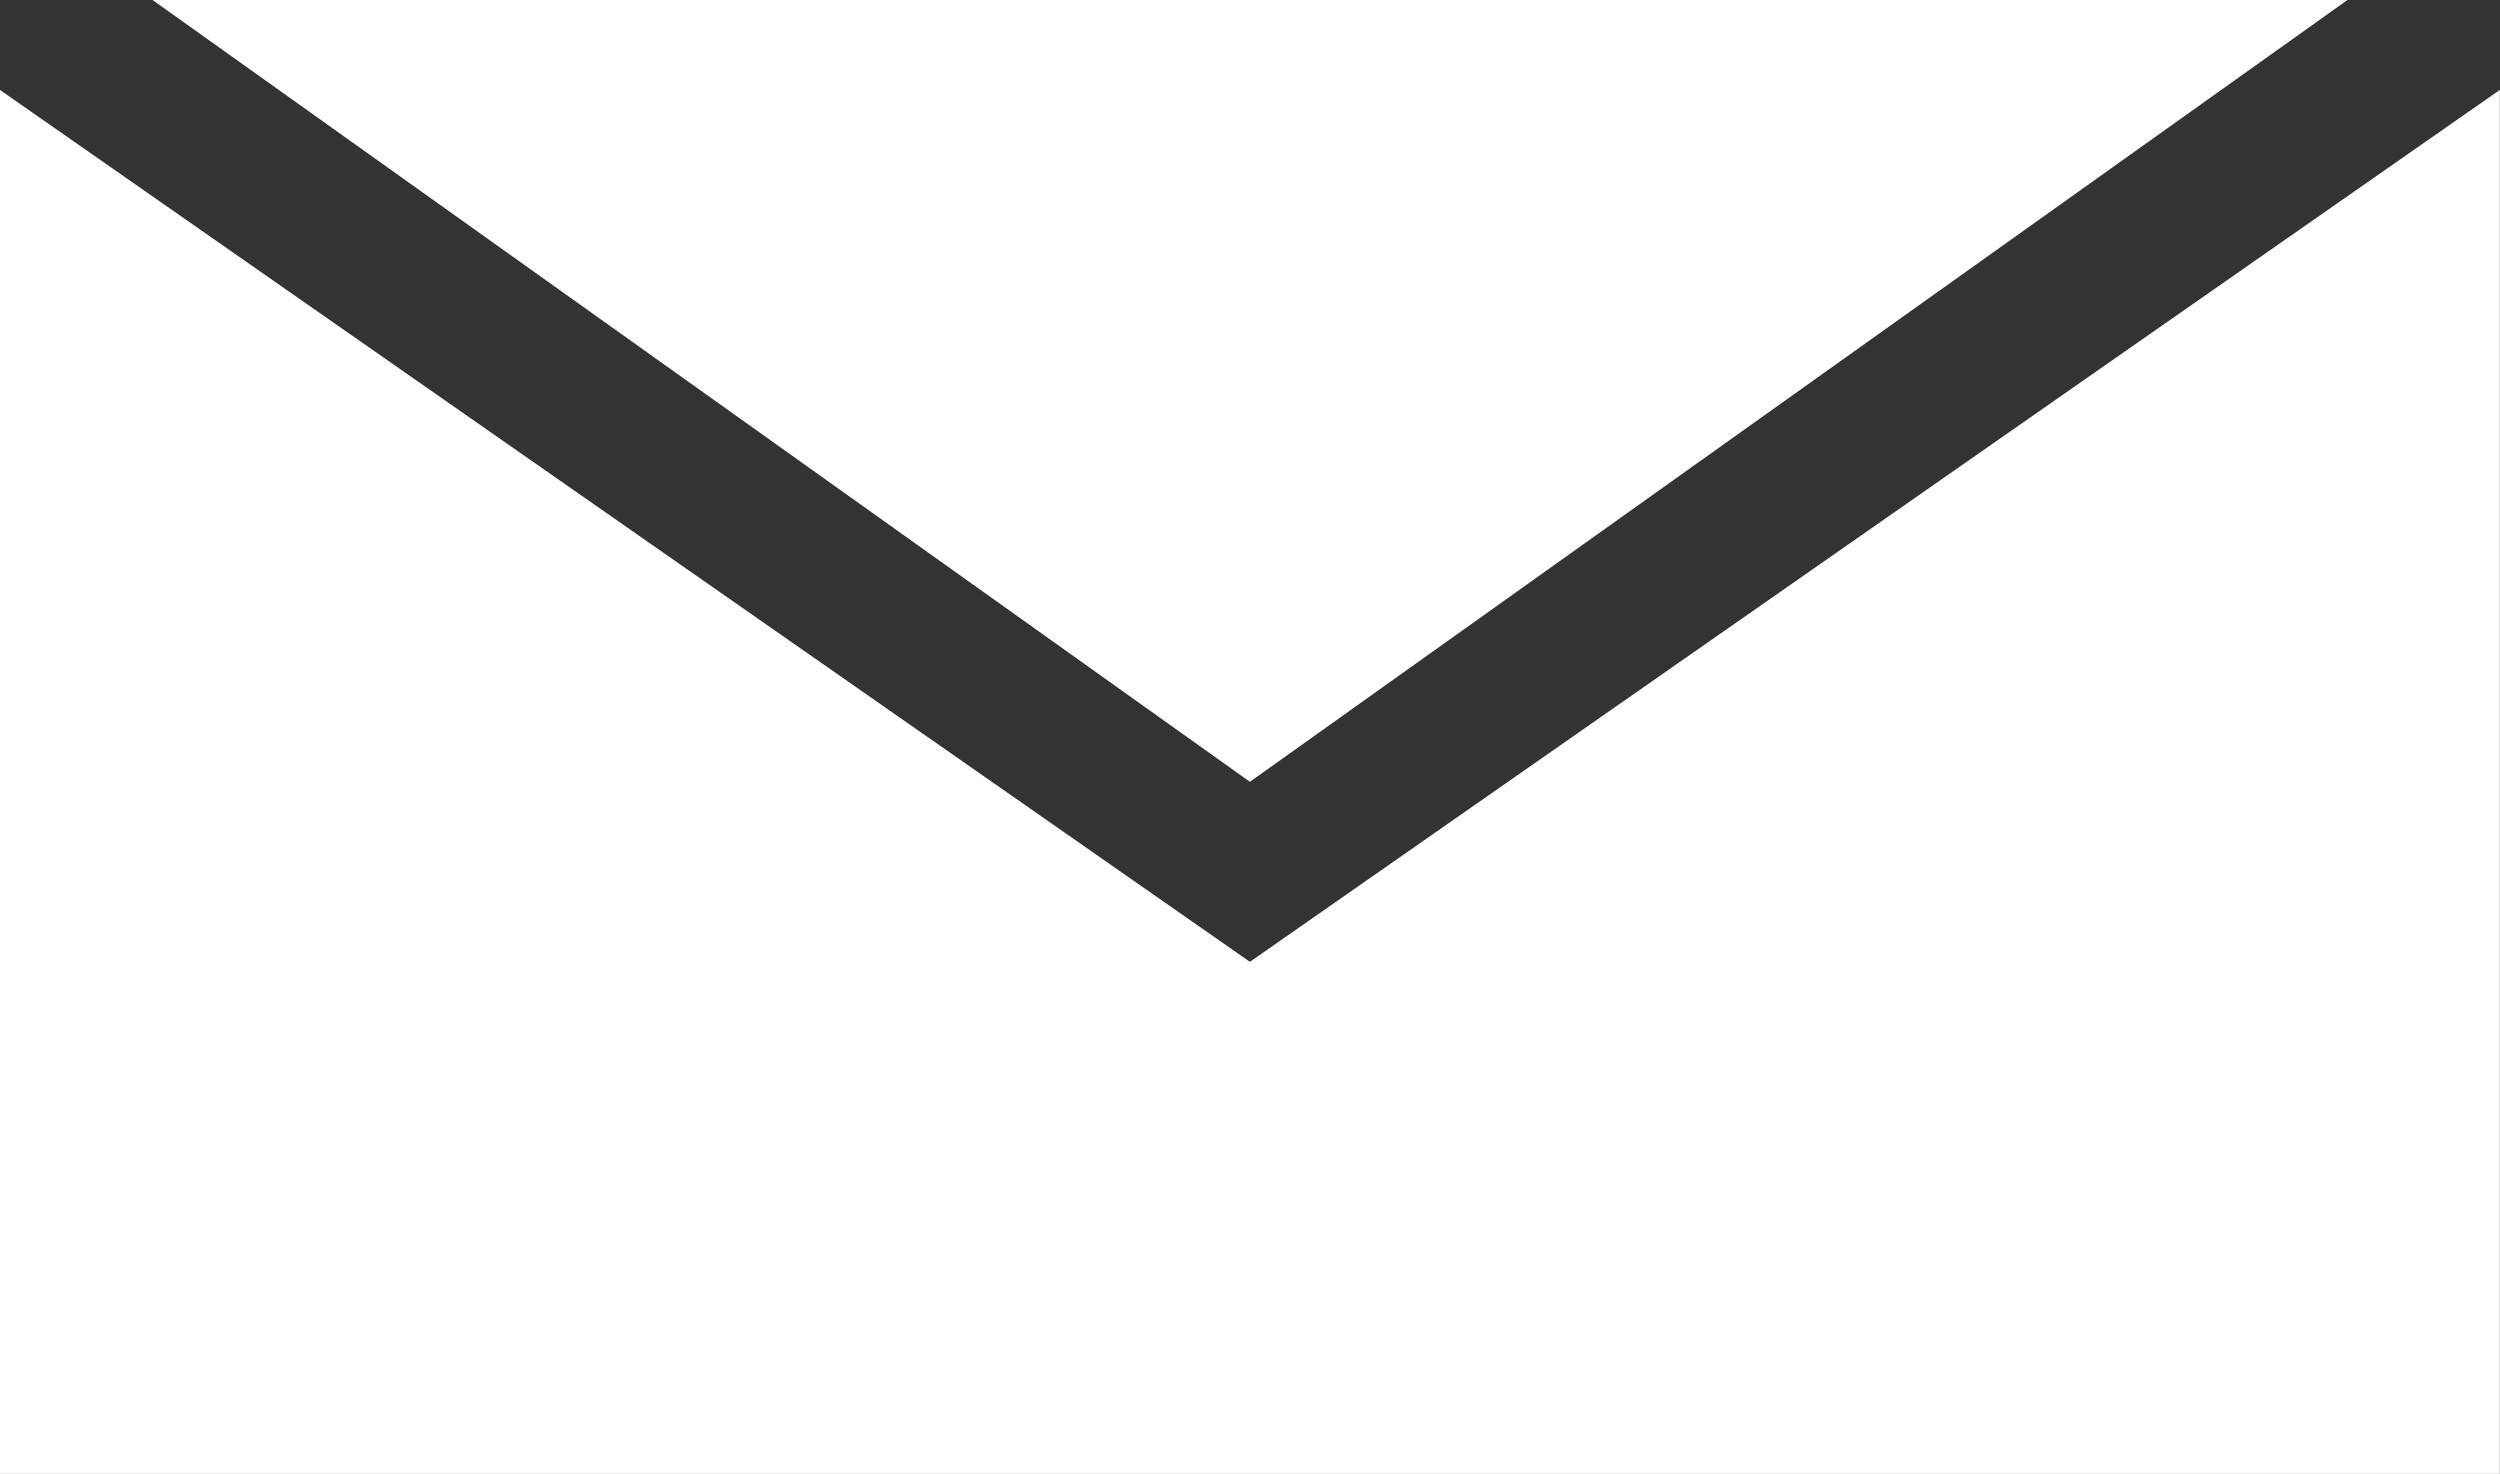 <?xml version="1.0" encoding="utf-8"?>
<!-- Generator: Adobe Illustrator 16.0.0, SVG Export Plug-In . SVG Version: 6.00 Build 0)  -->
<!DOCTYPE svg PUBLIC "-//W3C//DTD SVG 1.1//EN" "http://www.w3.org/Graphics/SVG/1.1/DTD/svg11.dtd">
<svg version="1.1" id="Calque_1" xmlns="http://www.w3.org/2000/svg" xmlns:xlink="http://www.w3.org/1999/xlink" x="0px" y="0px"
	 width="33.925px" height="20px" viewBox="0 0 33.925 20" enable-background="new 0 0 33.925 20" xml:space="preserve">
<rect x="0" y="0" width="33.925" height="20" fill="#333333" stroke="none"/>
<g id="Calque_1_1_">
</g>
<g id="Calque_2">
	<g>
		<polygon fill="#FFFFFF" points="16.961,13.052 0,1.221 0,20 33.923,20 33.923,1.22 		"/>
		<polygon fill="#FFFFFF" points="31.855,0 2.07,0 16.961,10.609 		"/>
	</g>
</g>
</svg>
